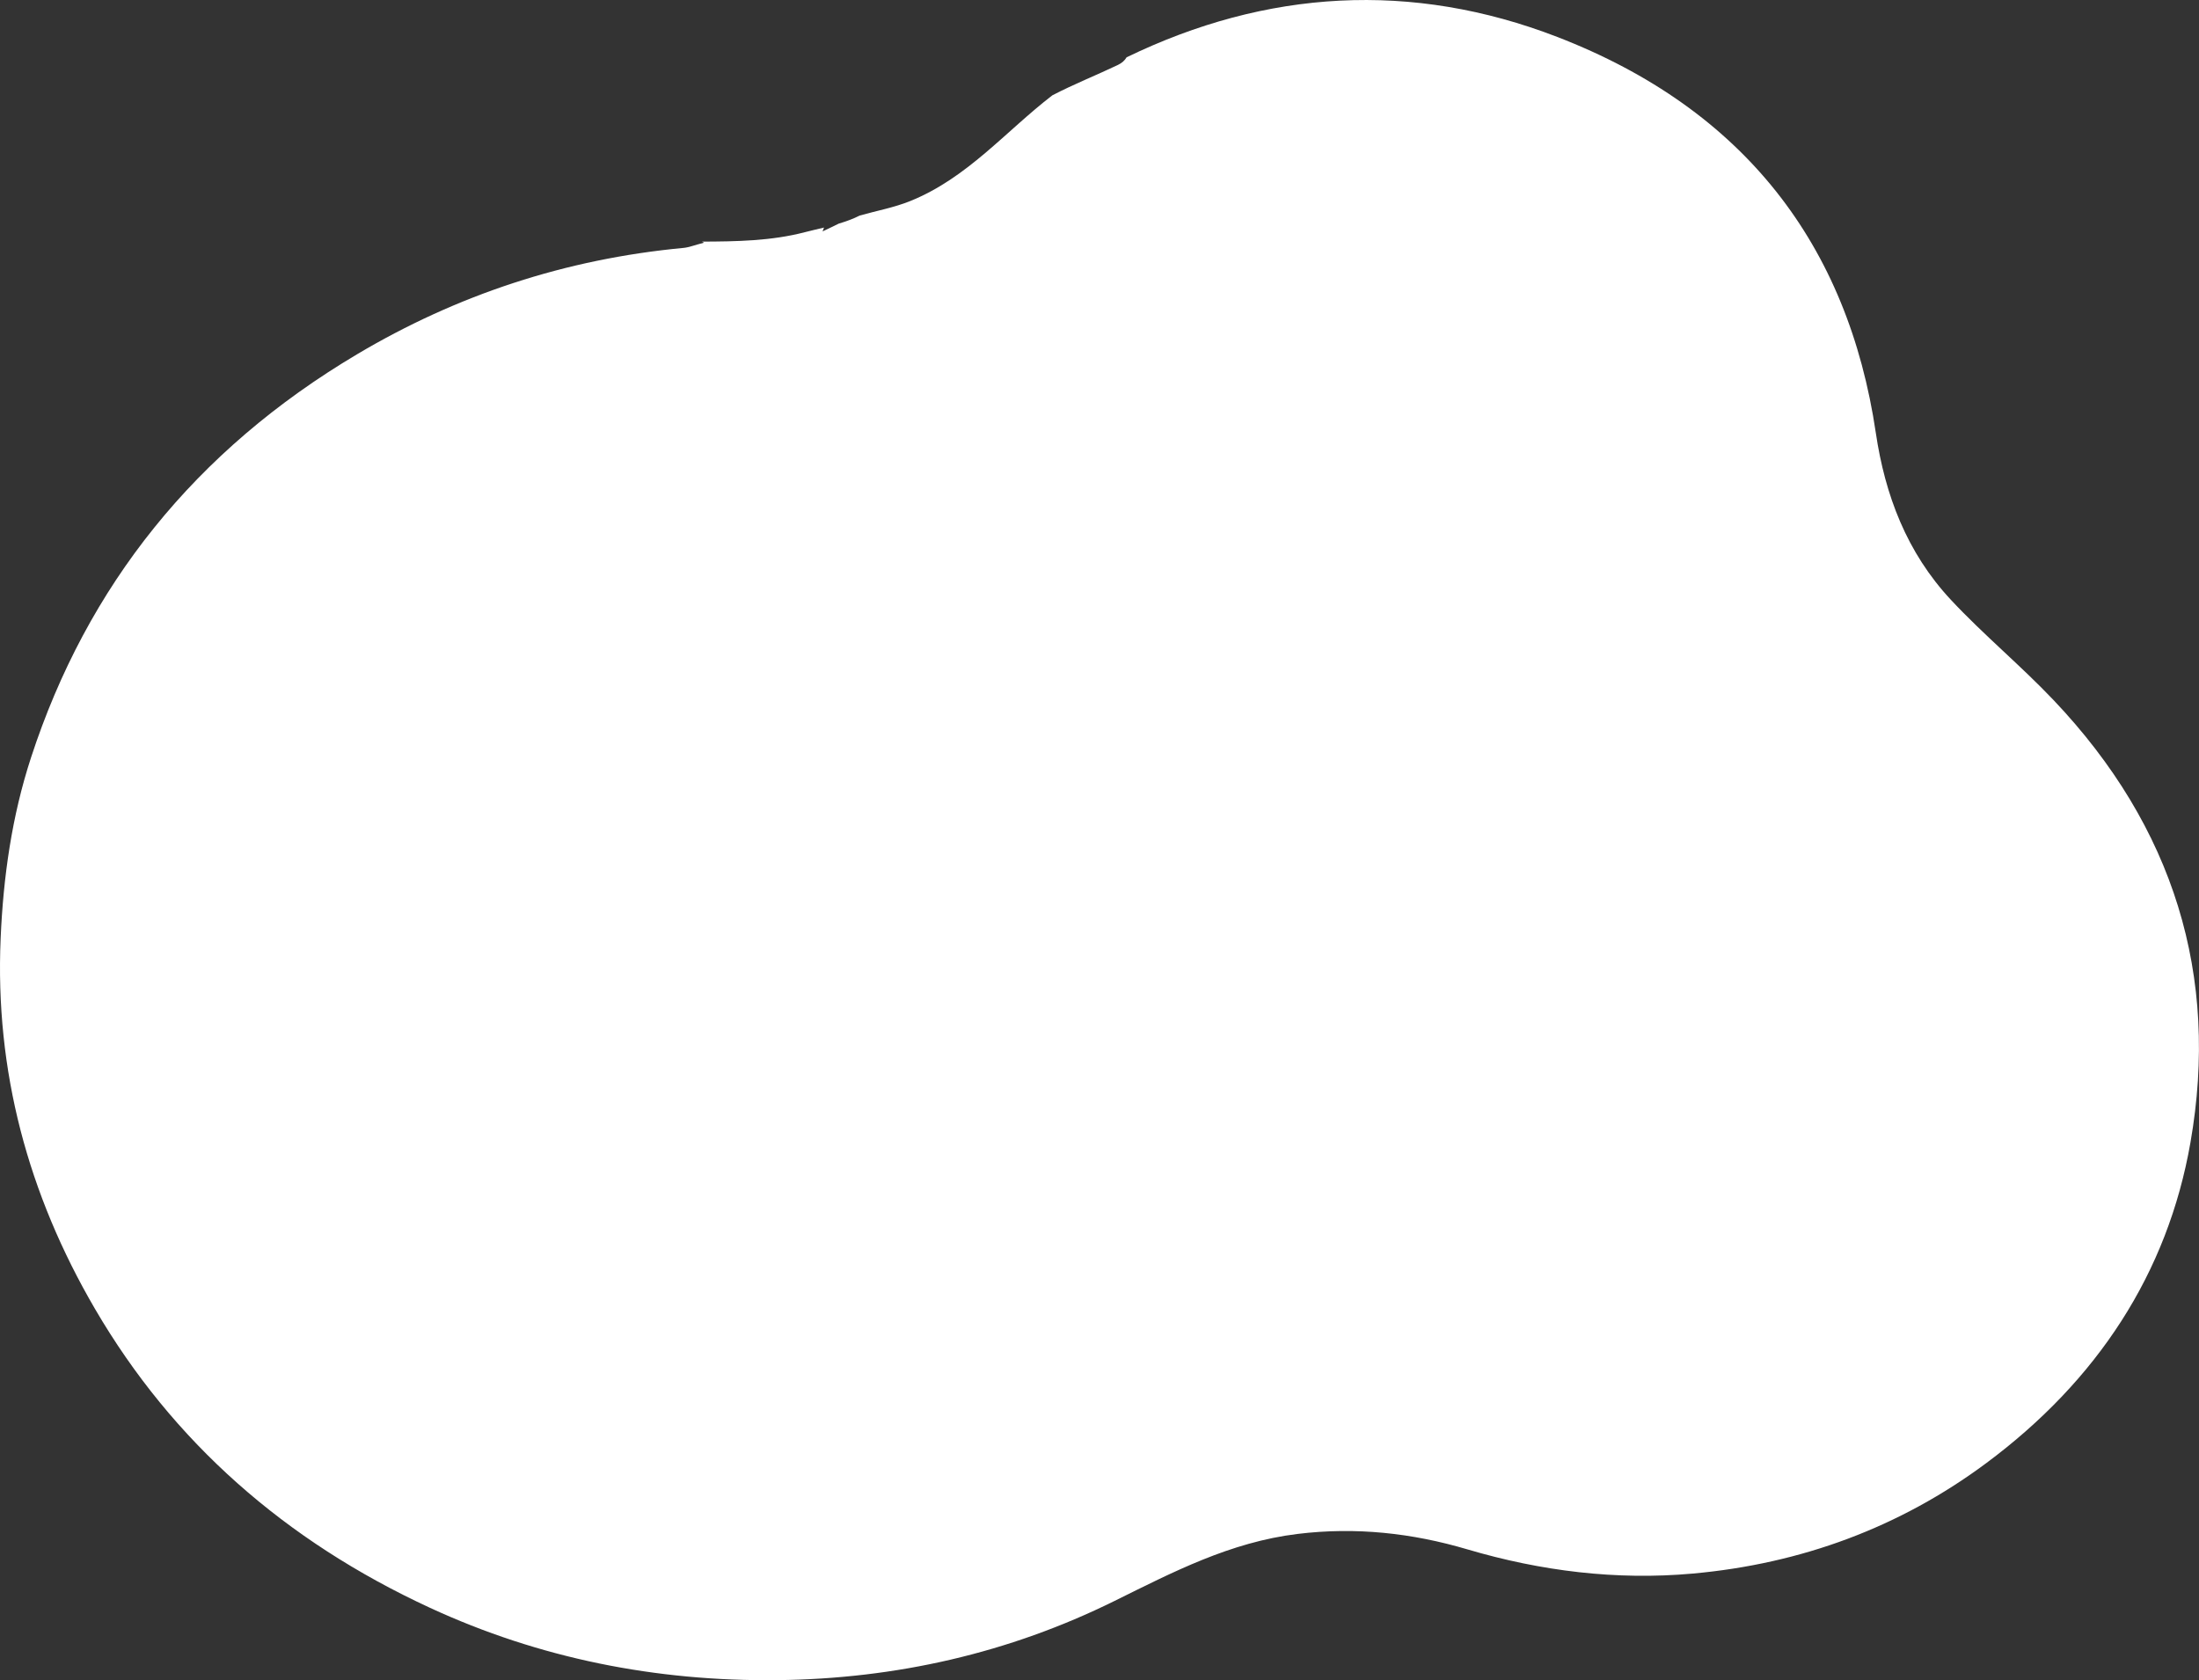 <?xml version="1.0" encoding="UTF-8"?>
<svg id="_圖層_2" data-name="圖層 2" xmlns="http://www.w3.org/2000/svg" width="763.42" height="583.32" viewBox="0 0 763.42 583.32">
  <rect x="0" y="0" width="763.42" height="583.32" fill="#333333" stroke="none"/>
  <g id="_圖層_4" data-name="圖層 4">
    <path d="M713,243.13c-11.41-12.03-24.38-22.75-35.69-34.86-15.39-16.49-22.9-36.46-26.09-58-9.65-65.12-45.63-112.35-110.57-137.44-50.5-19.51-101.03-16.46-149.54,7.07-.6,1.04-1.58,1.97-3.04,2.66-7.55,3.6-15.36,6.69-22.74,10.54-16.26,12.51-29.46,28.69-49.38,36.72-5.56,2.24-11.63,3.35-17.48,5.01-2.26,1.15-4.75,2.05-7.3,2.81-1.63,.79-3.42,1.69-5.61,2.7,.16-.46,.34-.9,.51-1.34-2.3,.56-4.55,1.06-6.61,1.6-11.65,3.05-23.73,3.24-35.74,3.28,.24,.12,.46,.23,.71,.36-3.35,.87-5.24,1.65-7.19,1.83-40.87,3.84-78.58,16.31-113.24,36.9C67.72,156.38,30.23,203.36,10.77,263.01c-6.66,20.4-9.63,41.39-10.55,62.82-1.98,45.93,9.46,88.68,32.79,128.64,26.91,46.08,65.98,80.48,116.22,103.7,38.06,17.59,78.47,25.6,120.63,25.13,41.17-.46,80.4-9.38,117.02-27.47,20.28-10.02,40.2-20.44,63.62-23.29,20.26-2.47,39.73-.31,58.92,5.36,25.51,7.54,51.69,10.79,78.18,8.41,37.78-3.39,72.05-16.11,101.96-38.35,38.56-28.66,62.96-65.92,70.89-111.3,10.11-57.82-5.72-109.54-47.47-153.55Z" style="fill: #fff;"/>
  </g>
</svg>